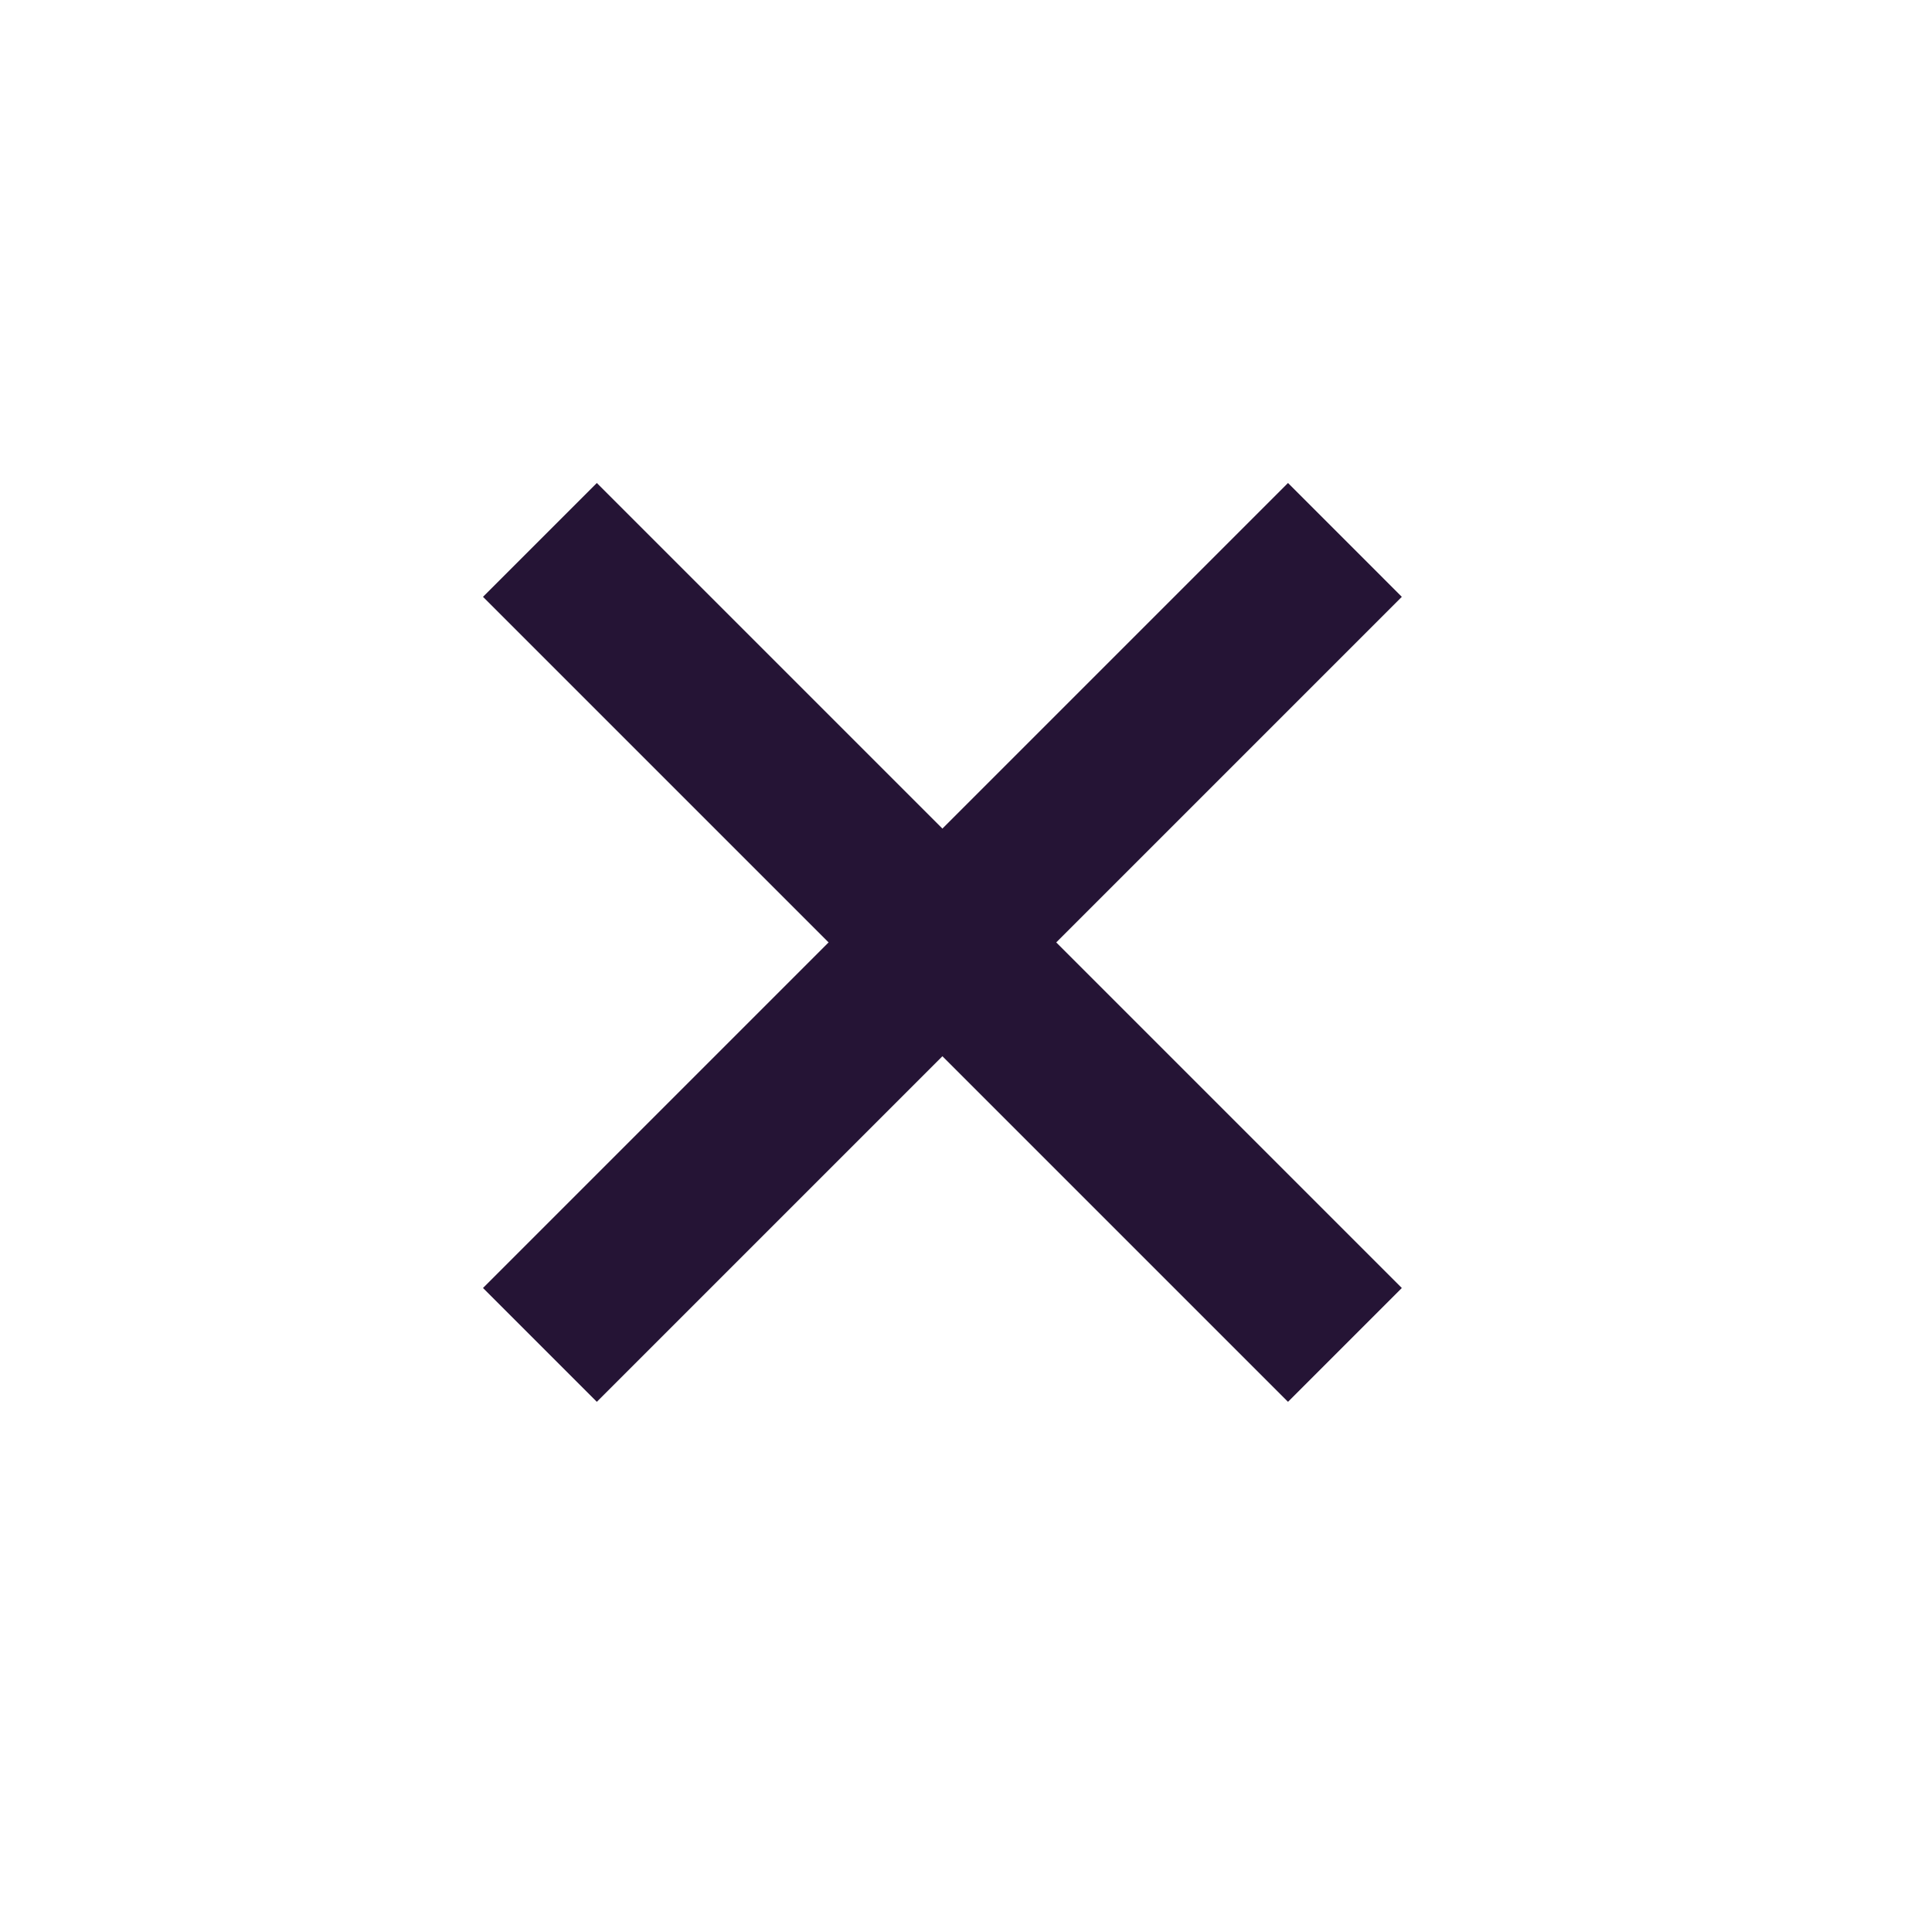 <svg width="24" height="24" viewBox="0 0 24 24" fill="none" xmlns="http://www.w3.org/2000/svg">
<path fill-rule="evenodd" clip-rule="evenodd" d="M10.293 11.707L6 16L7.414 17.414L11.707 13.121L16 17.414L17.414 16L13.121 11.707L17.414 7.414L16 6L11.707 10.293L7.414 6L6 7.414L10.293 11.707Z" fill="#251435"/>
</svg>
